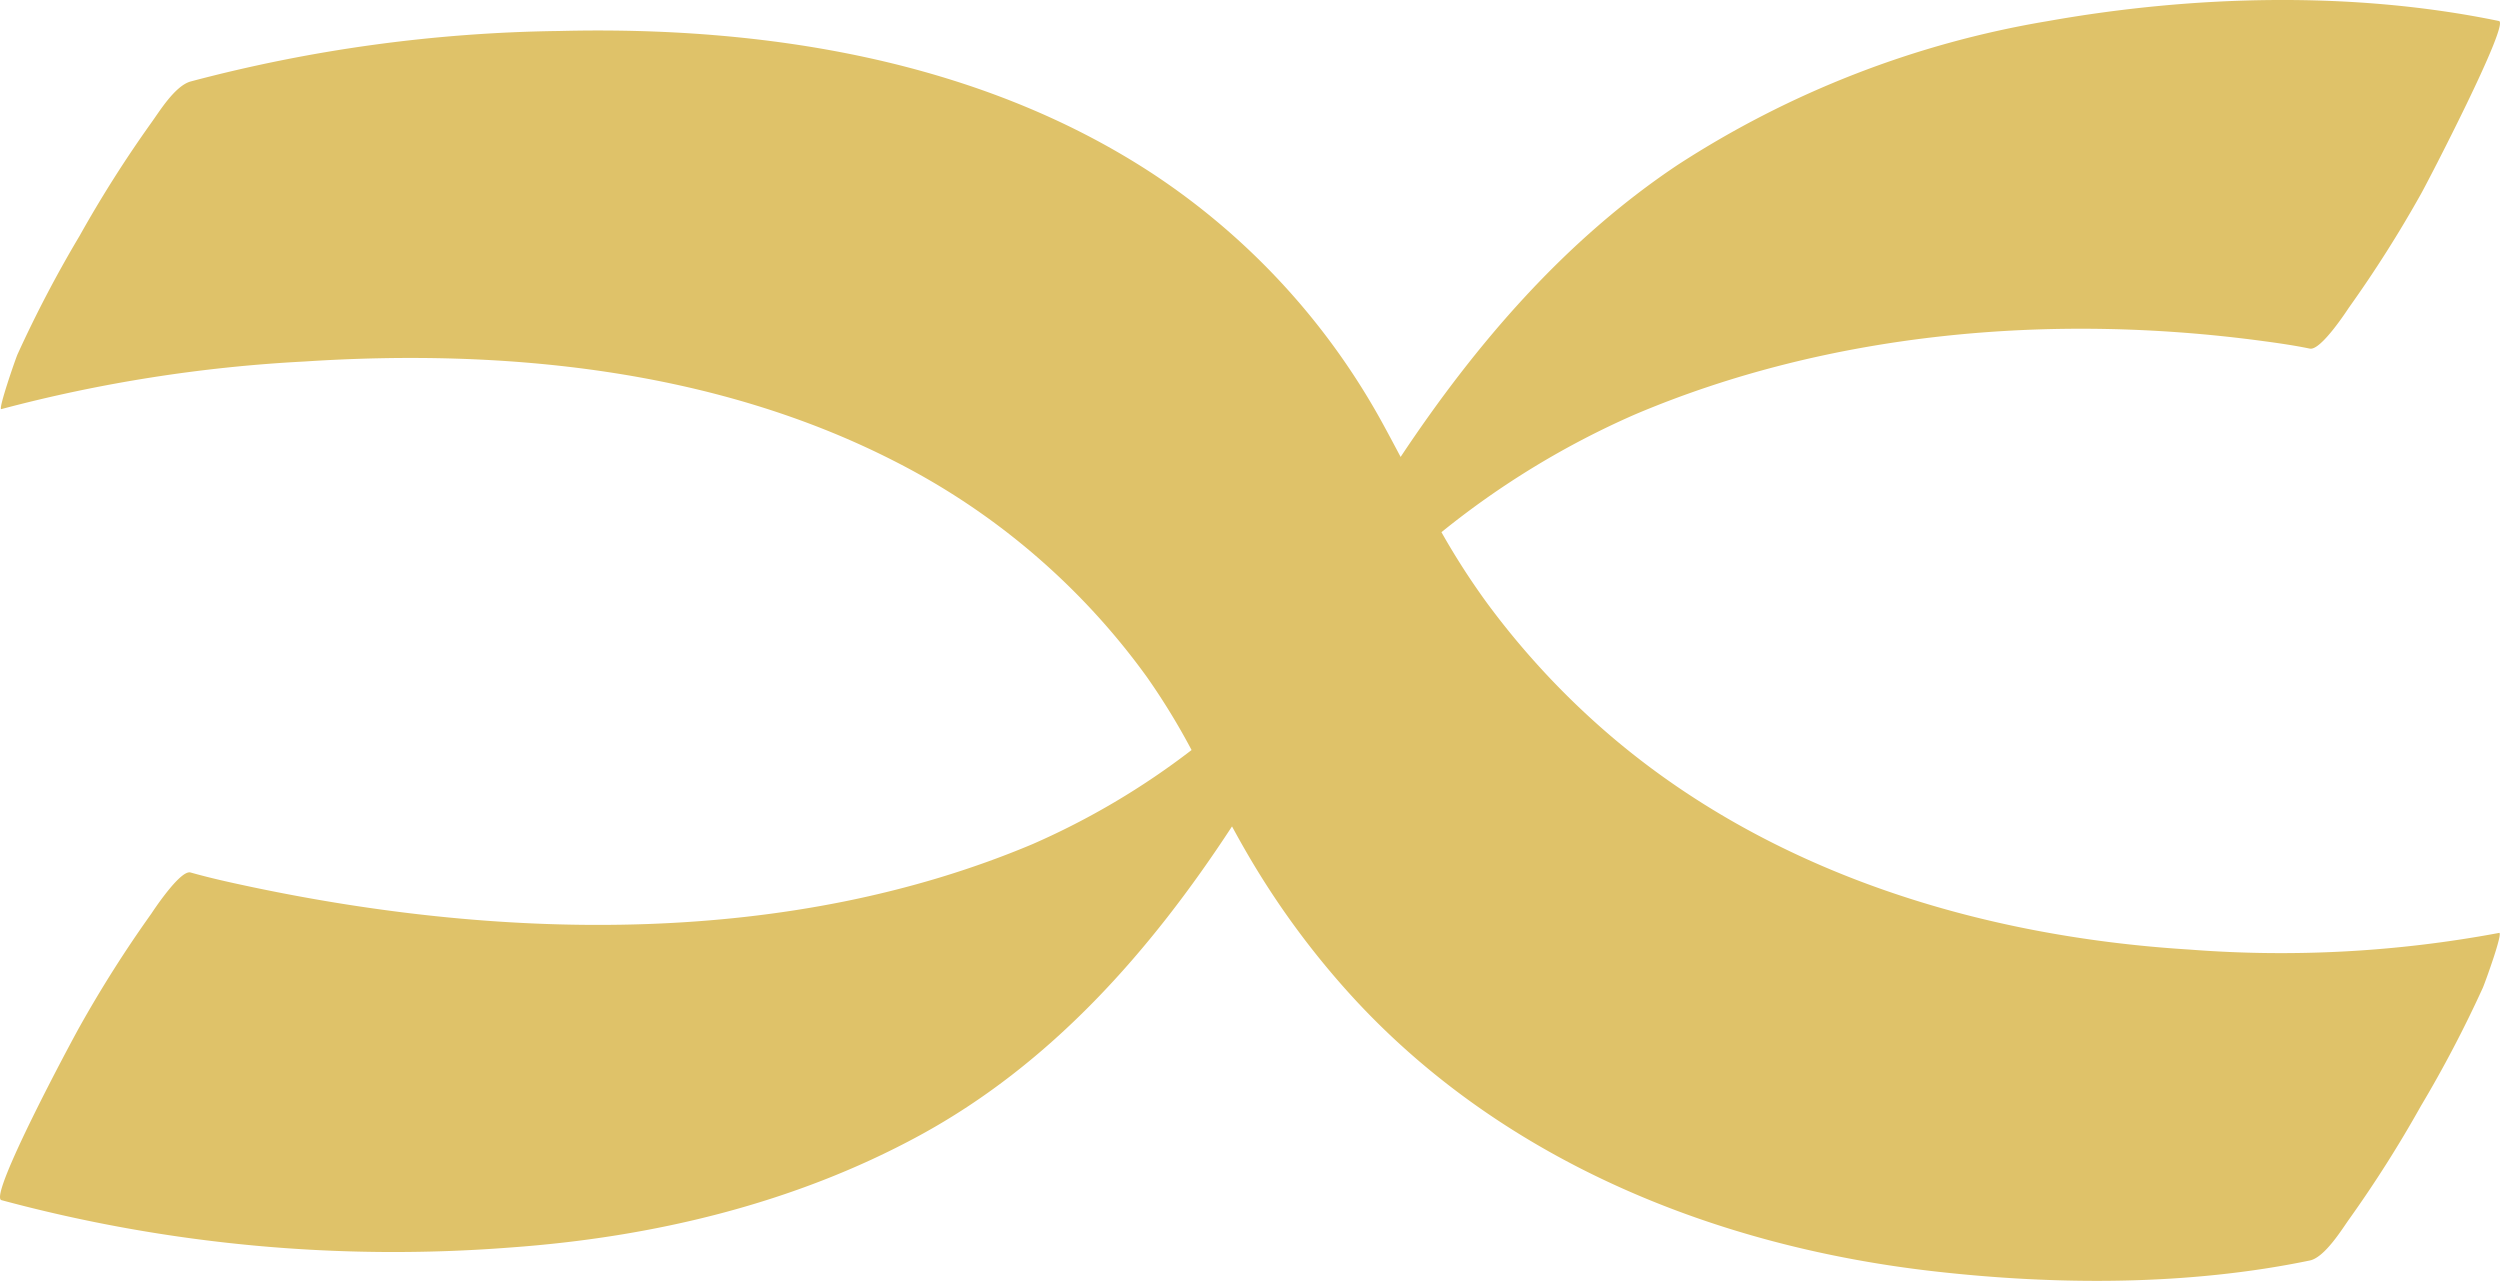 <svg id="Group_669" data-name="Group 669" xmlns="http://www.w3.org/2000/svg" xmlns:xlink="http://www.w3.org/1999/xlink" width="201.227" height="103.102" viewBox="0 0 201.227 103.102">
  <defs>
    <clipPath id="clip-path">
      <rect id="Rectangle_387" data-name="Rectangle 387" width="201.227" height="103.102" fill="#dfc269"/>
    </clipPath>
  </defs>
  <g id="Group_668" data-name="Group 668" clip-path="url(#clip-path)">
    <path id="Path_565" data-name="Path 565" d="M201.145,75.093a95.345,95.345,0,0,1-24.929,1.337c-16.817-1.04-33.7-6.176-46.667-17.278a64.16,64.16,0,0,1-9.839-10.587,58.716,58.716,0,0,1-3.687-5.729,68.234,68.234,0,0,1,15.562-9.47c15.722-6.667,33.605-8.182,50.448-5.93,1.3.174,2.6.358,3.888.624.9.186,3.085-3.217,3.162-3.323a98.4,98.4,0,0,0,5.768-9.1c.541-.947,7.186-13.761,6.293-13.945C189.4-.74,176.557-.386,164.821,1.7a78.405,78.405,0,0,0-29.793,11.579c-9.055,6.047-16.231,14.385-22.291,23.5-.437-.824-.875-1.649-1.324-2.473A56.621,56.621,0,0,0,92.729,13.947C78.722,4.791,61.454,2.083,44.992,2.495A121.515,121.515,0,0,0,15.338,6.56c-1.27.358-2.54,2.47-3.162,3.323a98.294,98.294,0,0,0-5.769,9.1,98.458,98.458,0,0,0-5,9.546c-.173.4-1.587,4.481-1.3,4.4A119.014,119.014,0,0,1,24.478,29.1c16.082-1.053,33.005.6,47.533,8.028a56.658,56.658,0,0,1,20.3,17.36,55.035,55.035,0,0,1,3.6,5.883A61.132,61.132,0,0,1,83.1,67.949c-19.531,8.223-42.27,7.762-62.716,3.472-1.69-.355-3.385-.725-5.047-1.194-.848-.239-3.145,3.3-3.162,3.323a98.3,98.3,0,0,0-5.769,9.1C5.86,83.607-.954,96.294.114,96.6A121.459,121.459,0,0,0,41.1,100.411c11.425-.823,22.82-3.52,32.932-9.025,10.6-5.773,18.573-14.827,25.134-24.868.339.625.685,1.248,1.041,1.867a66.783,66.783,0,0,0,9.012,12.242c12.1,12.967,29.055,19.725,46.436,21.7,9.893,1.126,20.462,1.161,30.268-.87,1.216-.252,2.637-2.6,3.162-3.323a98.4,98.4,0,0,0,5.768-9.1,98.352,98.352,0,0,0,5-9.546c.167-.386,1.656-4.474,1.3-4.4" transform="translate(0 0)" fill="#dfc269"/>
  </g>
</svg>
